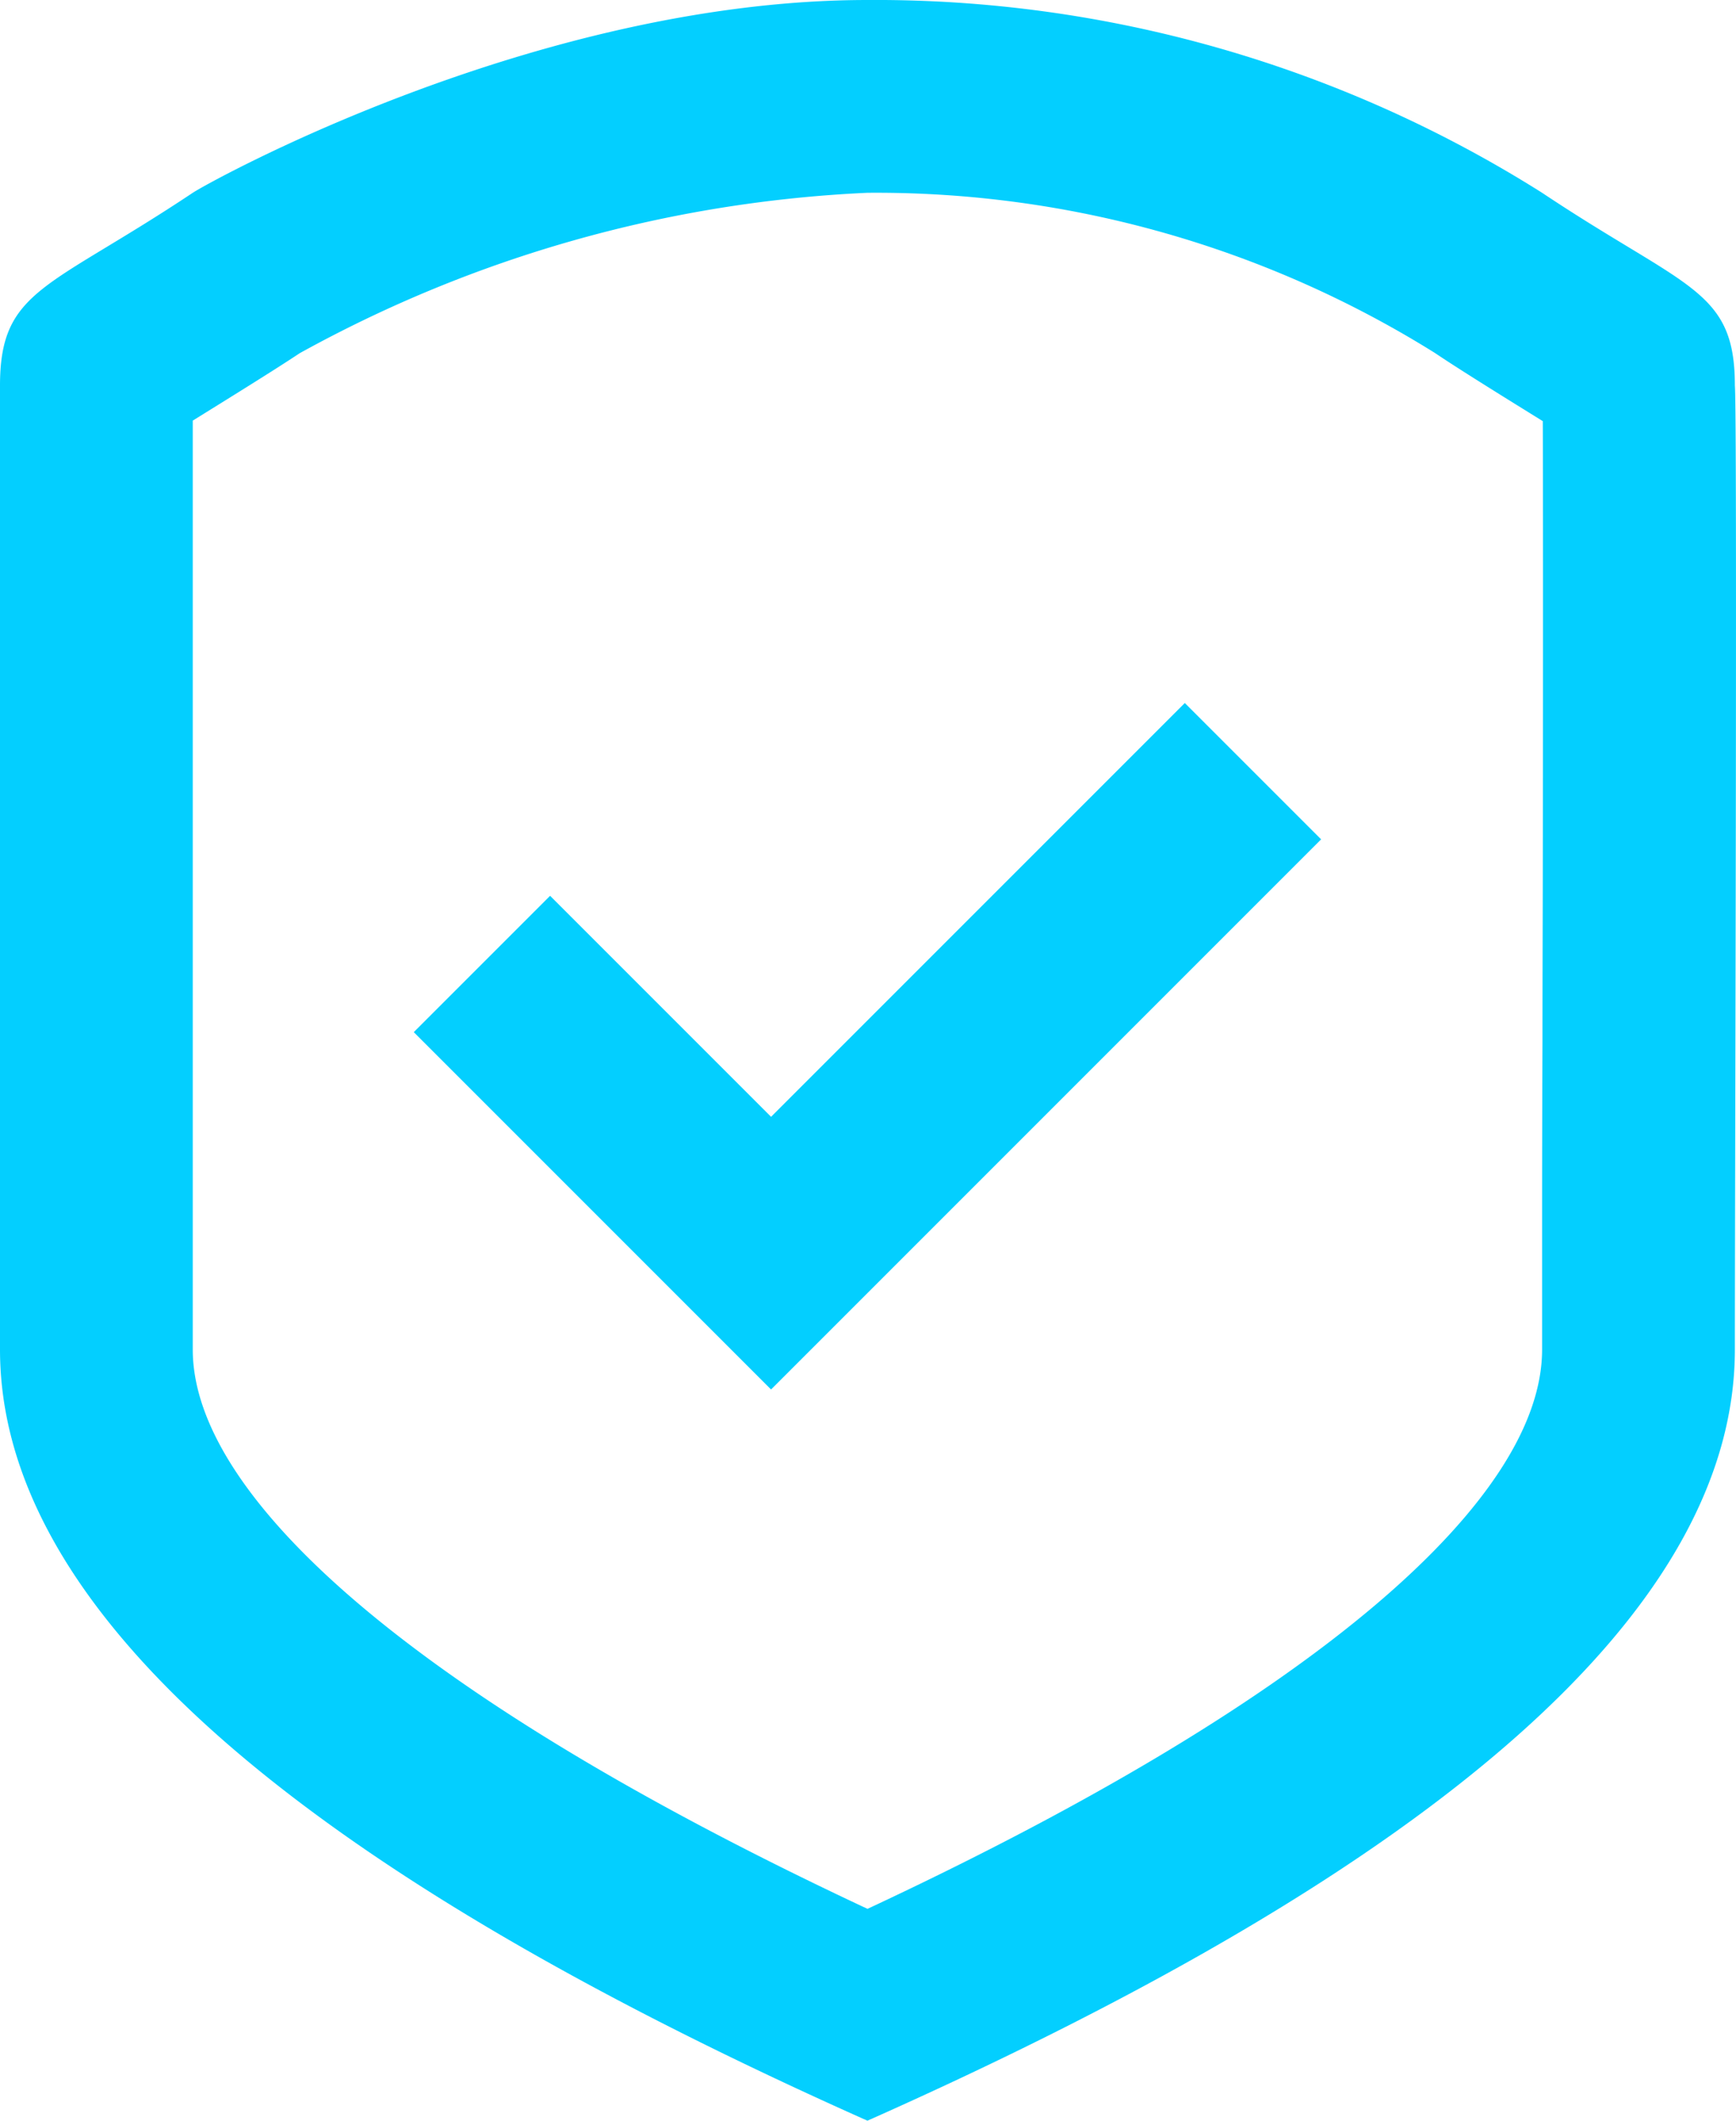 <svg xmlns="http://www.w3.org/2000/svg" width="45.848" height="56" viewBox="0 0 45.848 56">
  <path id="_9111267_shield_ok_icon" data-name="9111267_shield_ok_icon" d="M25.909,57Q3,46.794,3,36.636V11.182C3,8.636,4.273,8.636,8.091,6.091,8.5,5.816,17.161,1,25.909,1A32.973,32.973,0,0,1,43.727,6.091c3.818,2.545,5.091,2.545,5.091,5.091.067.742,0,21.636,0,25.455Q48.818,46.818,25.909,57ZM43.727,36.636c0-.586,0-1.569,0-3.17,0-.773,0-2.271.01-4.972,0-1.608.006-2.989.008-4.306.009-5.682.007-10.558,0-12.067-.842-.523-2.156-1.333-2.848-1.8A27.861,27.861,0,0,0,25.909,6.091a34.185,34.185,0,0,0-14.994,4.236c-.686.457-1.981,1.256-2.824,1.78v24.53c0,3.84,5.674,9.084,17.82,14.769C38.057,45.733,43.727,40.491,43.727,36.636ZM23.364,30.491,34.291,19.564l3.6,3.6L23.364,37.691l-9.436-9.436,3.6-3.6Z" transform="translate(-3 -1)" fill="#03cfff" fill-rule="evenodd"/>
</svg>
